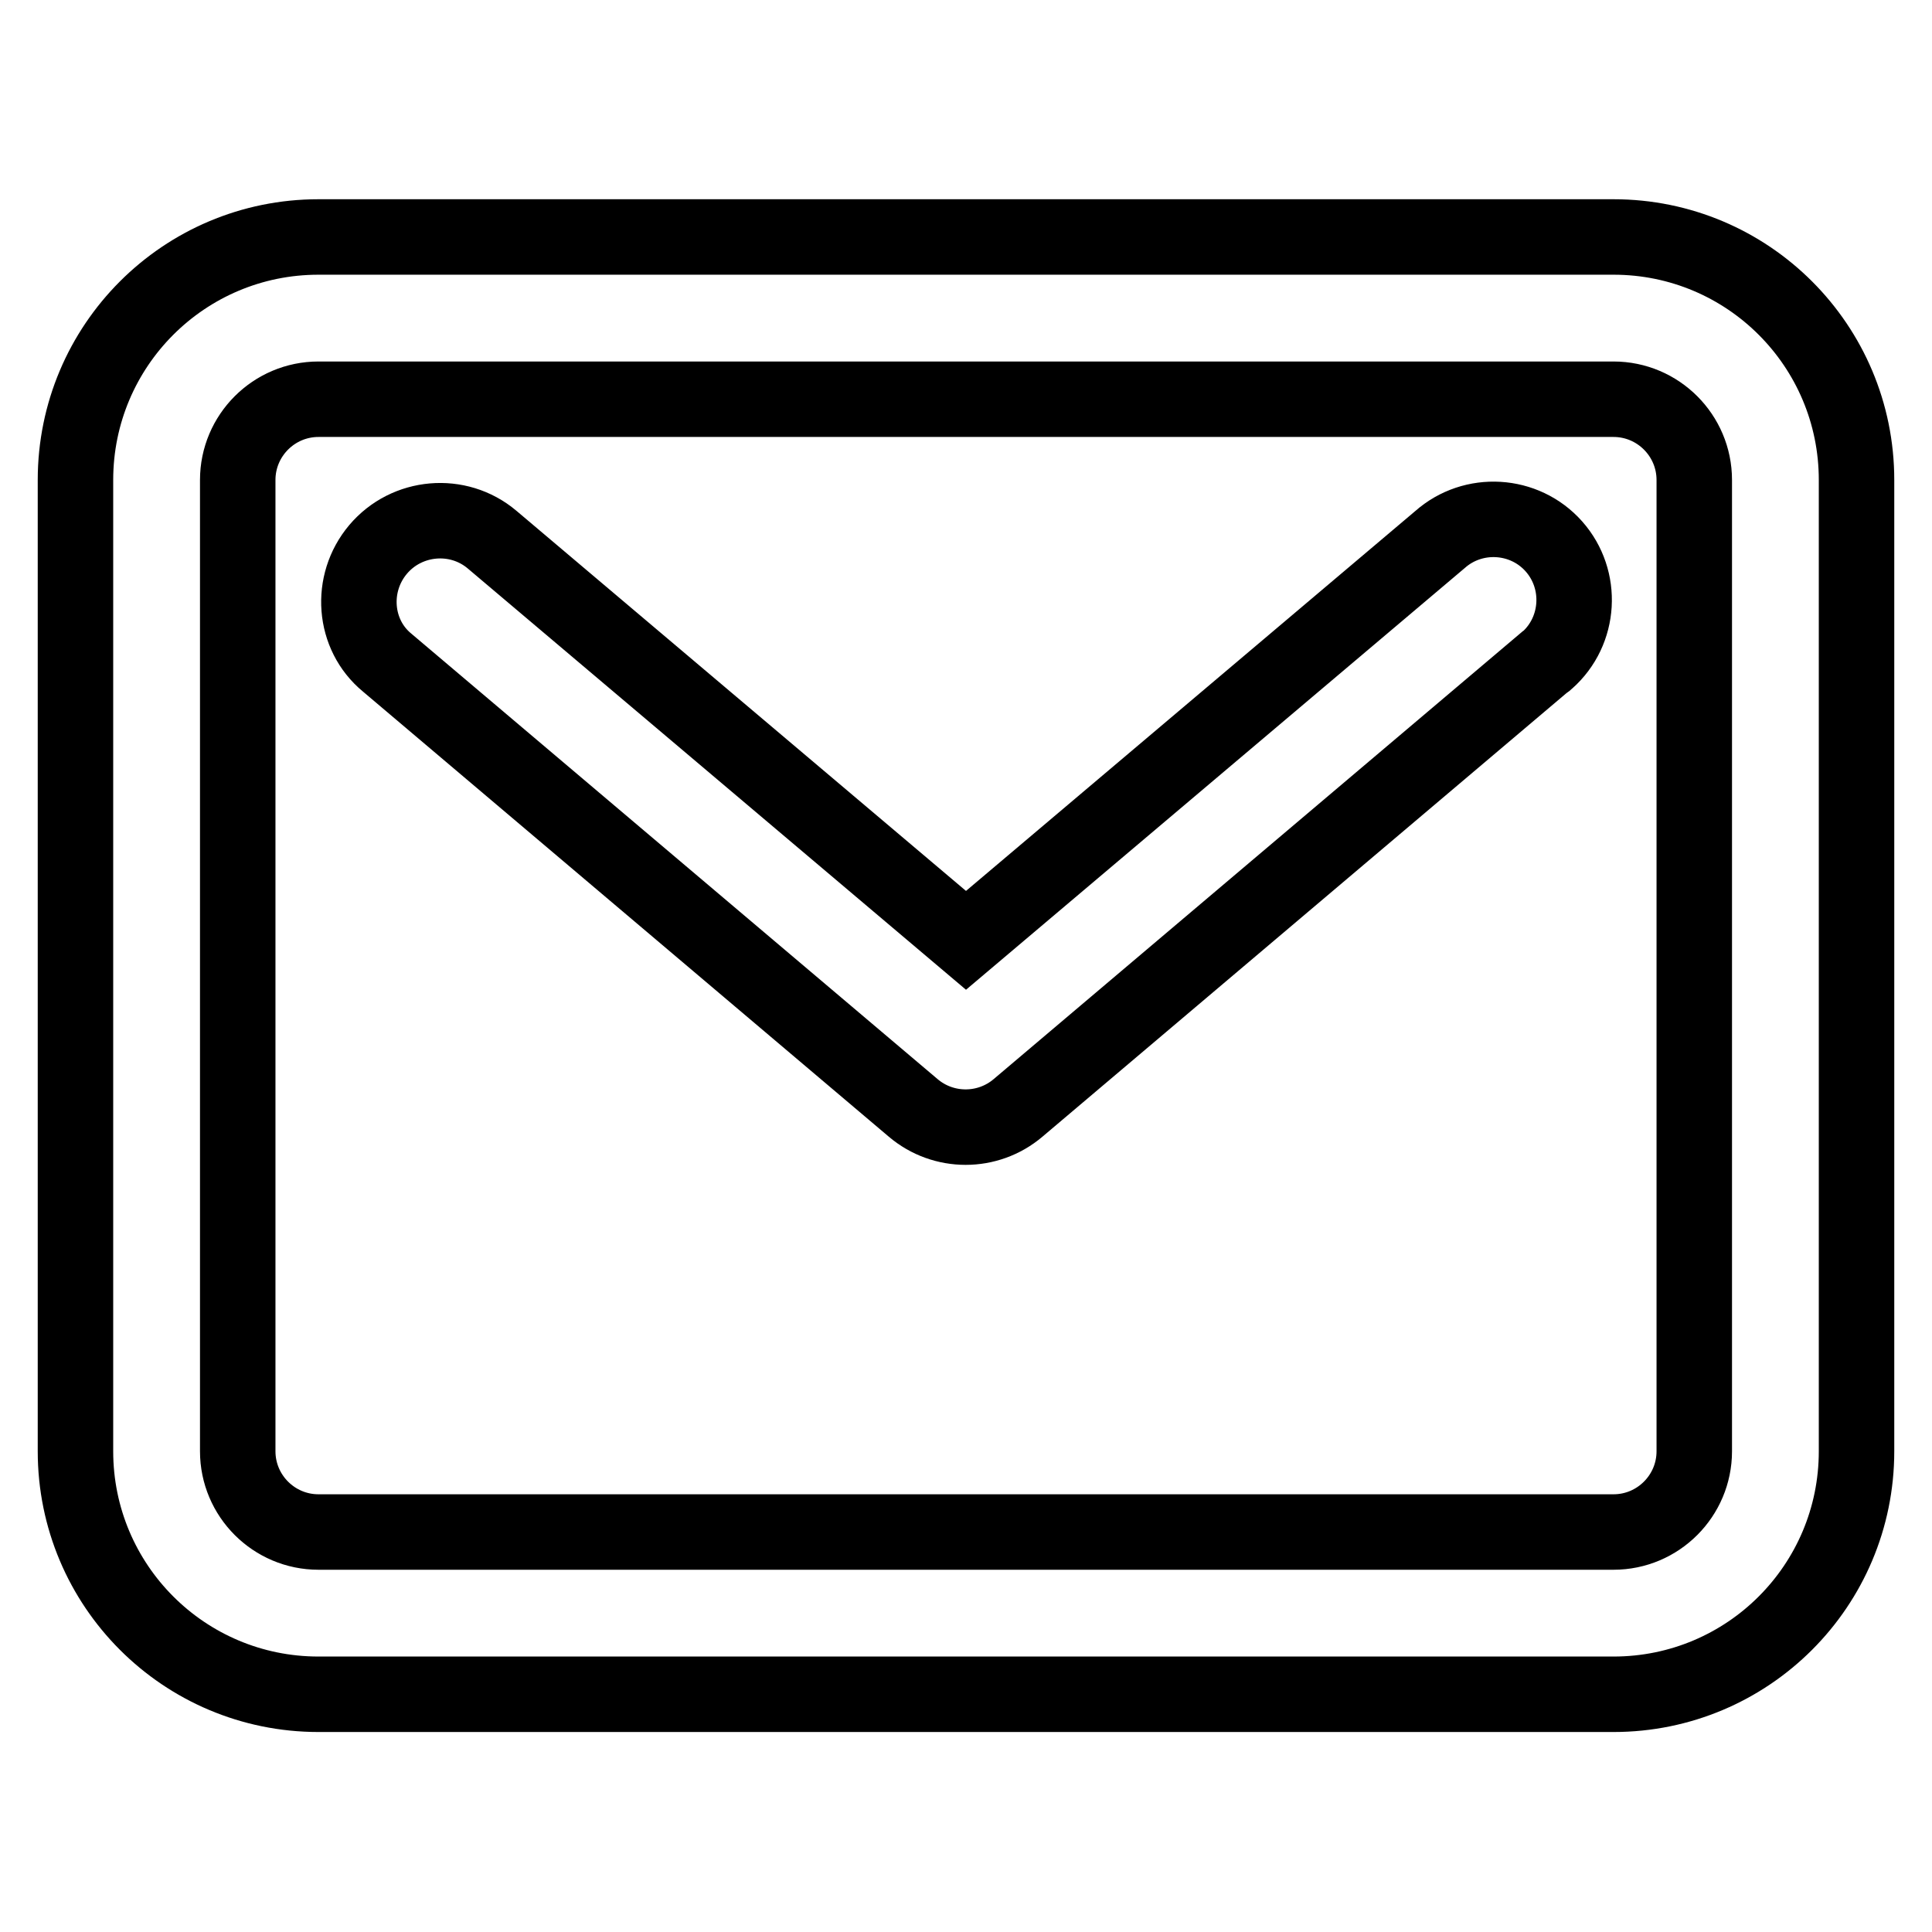 <?xml version="1.0" encoding="utf-8"?>
<!-- Svg Vector Icons : http://www.onlinewebfonts.com/icon -->
<!DOCTYPE svg PUBLIC "-//W3C//DTD SVG 1.1//EN" "http://www.w3.org/Graphics/SVG/1.1/DTD/svg11.dtd">
<svg version="1.1" xmlns="http://www.w3.org/2000/svg" xmlns:xlink="http://www.w3.org/1999/xlink" x="0px" y="0px" viewBox="0 0 256 256" enable-background="new 0 0 256 256" xml:space="preserve">
<g> <path stroke-width="10" fill-opacity="0" stroke="#000000"  d="M50.1,72.8c3.8-4.5,10.6-5.1,15.1-1.3l62.8,53.1l62.8-53.1c4.4-3.9,11.2-3.5,15.1,0.9 c3.9,4.4,3.5,11.2-0.9,15.1c-0.1,0.1-0.2,0.2-0.4,0.3l-69.7,59c-4,3.4-9.9,3.4-13.9,0l-69.7-59C46.8,84.1,46.3,77.3,50.1,72.8 L50.1,72.8z"/> <path stroke-width="10" fill-opacity="0" stroke="#000000"  d="M10,63.6c0-17.8,14.4-32.2,32.2-32.2l0,0h171.6c17.8,0,32.2,14.4,32.2,32.2v128.7 c0,17.8-14.4,32.2-32.2,32.2H42.2c-17.8,0-32.2-14.4-32.2-32.2V63.6z M42.2,52.9c-5.9,0-10.7,4.8-10.7,10.7l0,0v128.7 c0,5.9,4.8,10.7,10.7,10.7l0,0h171.6c5.9,0,10.7-4.8,10.7-10.7l0,0V63.6c0-5.9-4.8-10.7-10.7-10.7l0,0H42.2z"/></g>
</svg>